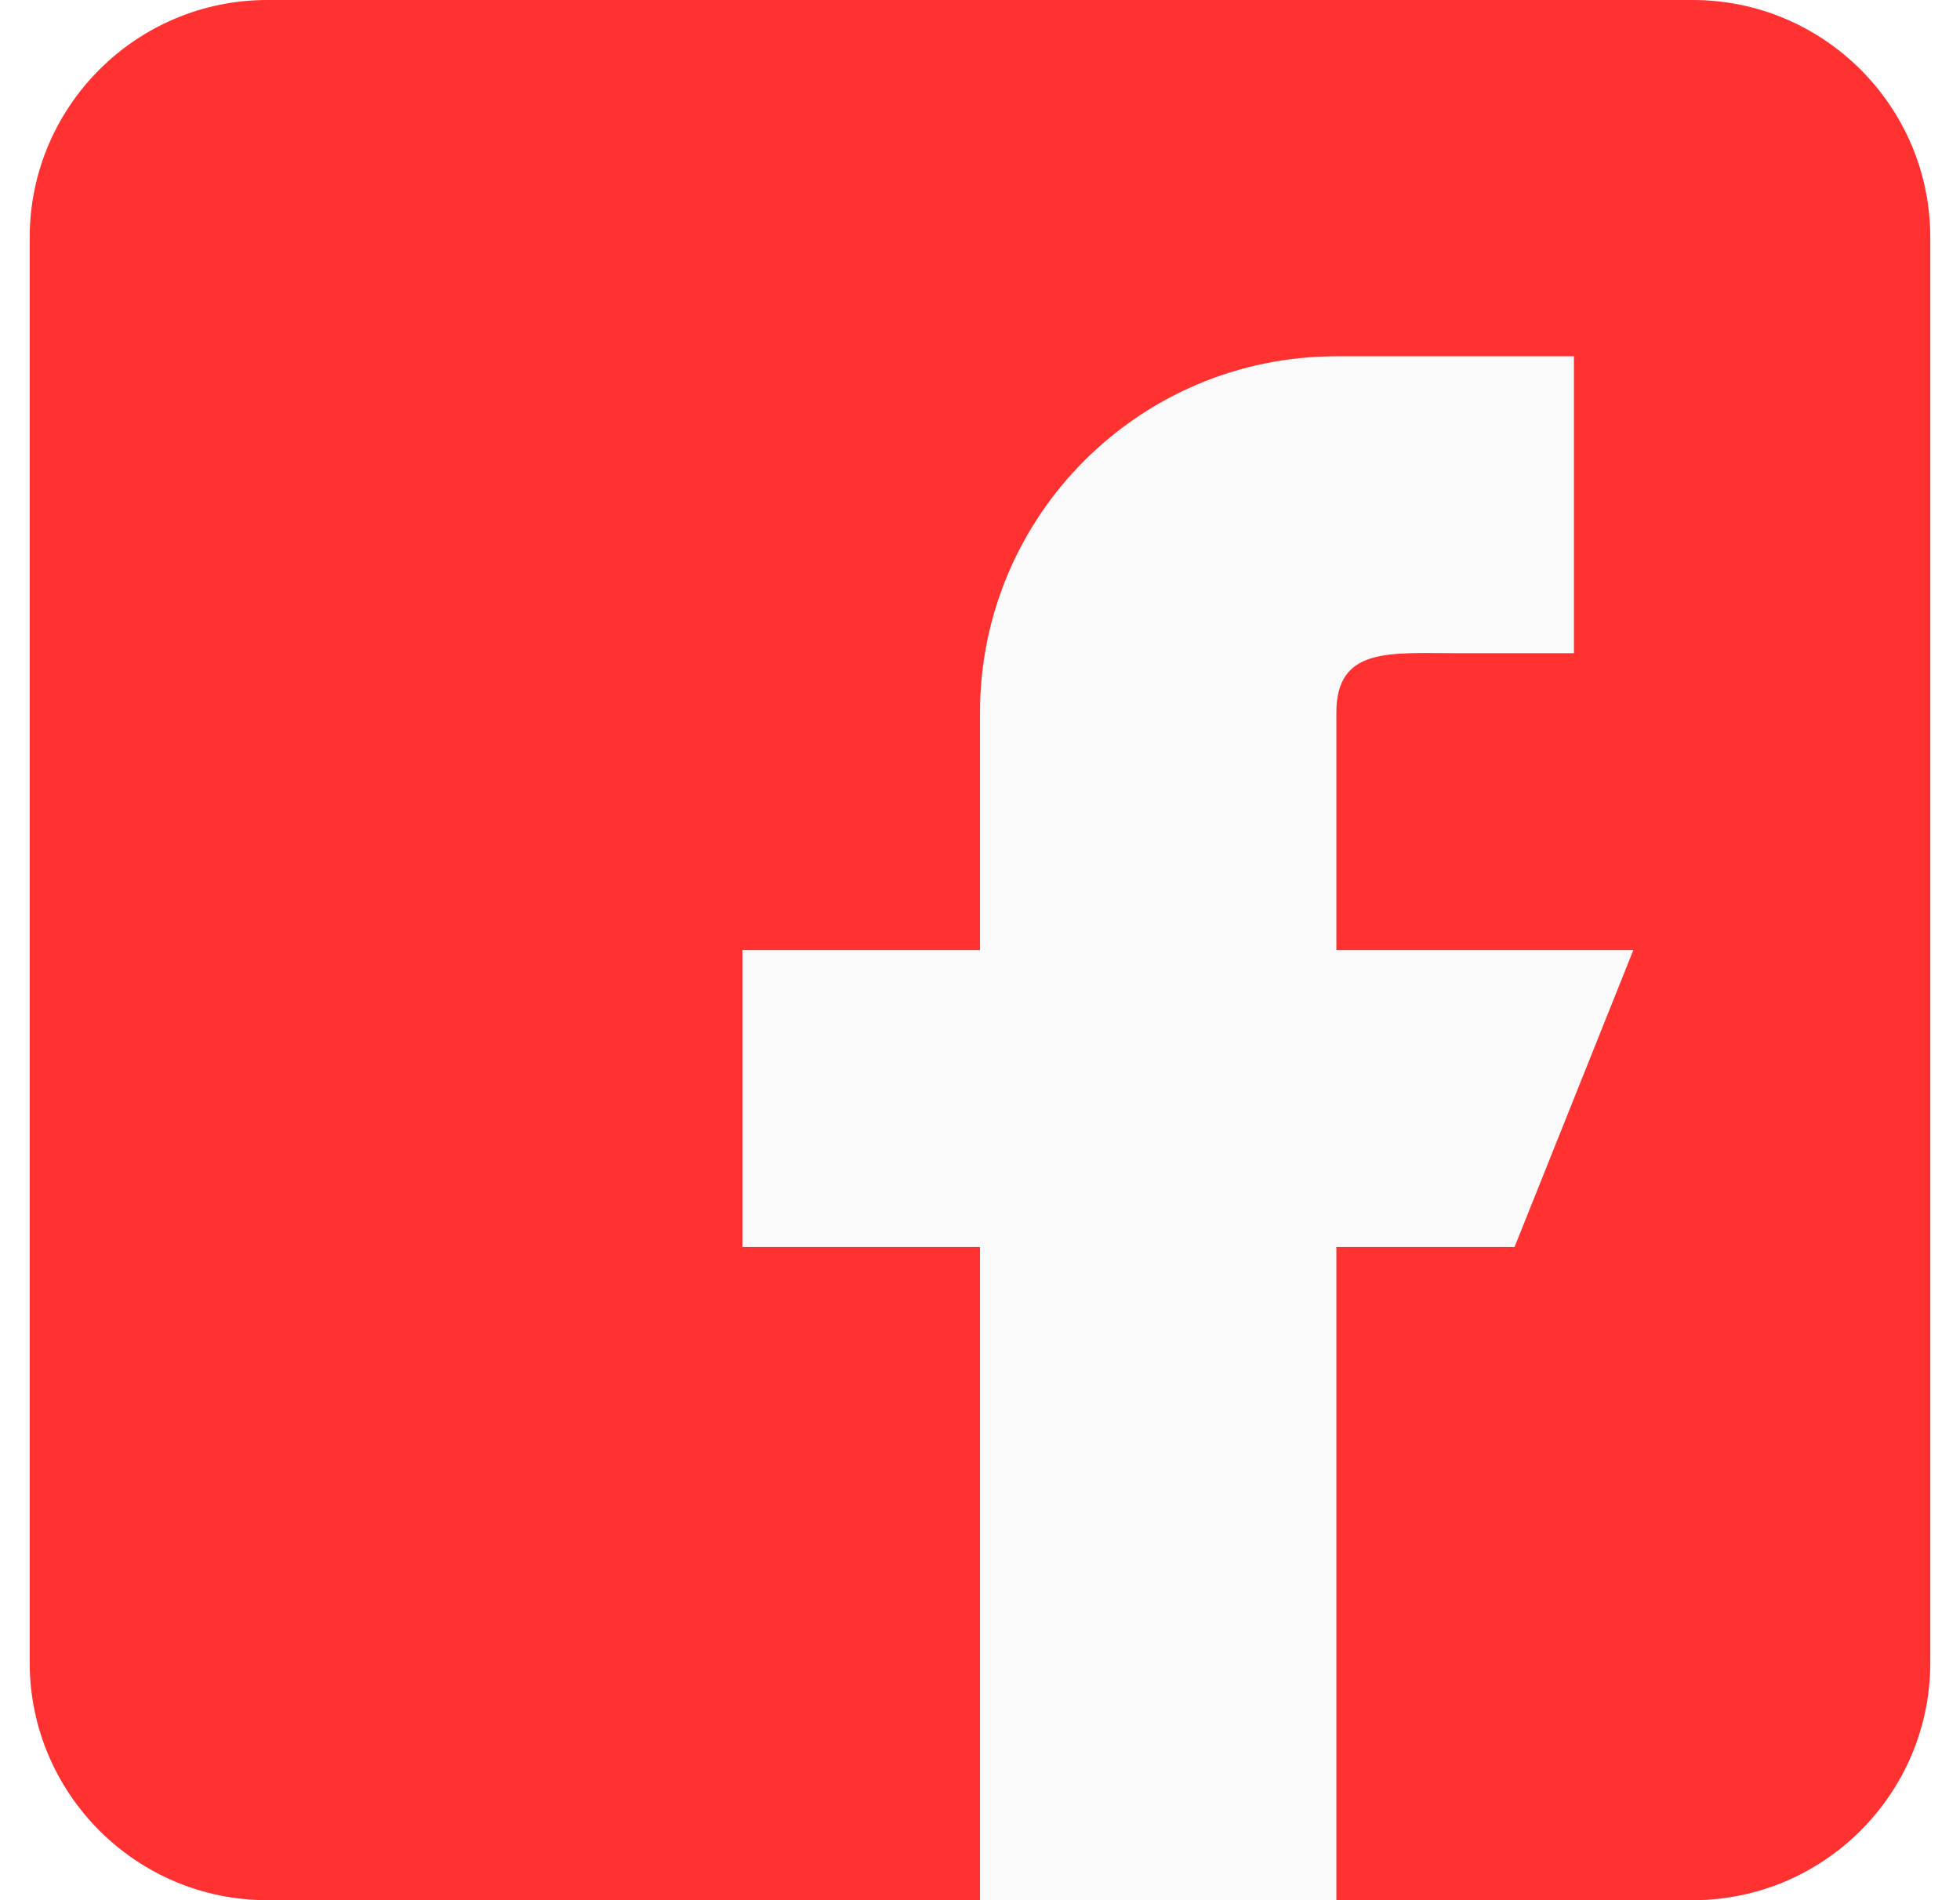 <svg width="33" height="32" viewBox="0 0 33 32" fill="none" xmlns="http://www.w3.org/2000/svg">
<rect width="33" height="32" fill="#545454"/>
<g id="Landing page">
<path d="M-4709 -1325C-4709 -1326.1 -4708.1 -1327 -4707 -1327H226C227.104 -1327 228 -1326.1 228 -1325V4096C228 4097.1 227.104 4098 226 4098H-4707C-4708.1 4098 -4709 4097.1 -4709 4096V-1325Z" fill="#9E9E9E"/>
<path d="M-4707 -1326H226V-1328H-4707V-1326ZM227 -1325V4096H229V-1325H227ZM226 4097H-4707V4099H226V4097ZM-4708 4096V-1325H-4710V4096H-4708ZM-4707 4097C-4707.55 4097 -4708 4096.55 -4708 4096H-4710C-4710 4097.66 -4708.66 4099 -4707 4099V4097ZM227 4096C227 4096.55 226.552 4097 226 4097V4099C227.657 4099 229 4097.66 229 4096H227ZM226 -1326C226.552 -1326 227 -1325.55 227 -1325H229C229 -1326.66 227.657 -1328 226 -1328V-1326ZM-4707 -1328C-4708.66 -1328 -4710 -1326.66 -4710 -1325H-4708C-4708 -1325.55 -4707.55 -1326 -4707 -1326V-1328Z" fill="white" fill-opacity="0.1"/>
<g id="Contact us - mobile web" clip-path="url(#clip0_378_1733)">
<rect width="390" height="1696" transform="translate(-271 -1236)" fill="white"/>
<g id="Frame 48096668">
<g id="Frame 48096667">
<g id="Frame 48096666">
<g id="Frame 48096665">
<g id="Frame 48096658">
<g id="facebook (2)" clip-path="url(#clip1_378_1733)">
<path id="Vector" d="M28.5 0H4.5C2.294 0 0.5 1.794 0.5 4V28C0.5 30.206 2.294 32 4.5 32H28.5C30.706 32 32.5 30.206 32.5 28V4C32.5 1.794 30.706 0 28.5 0Z" fill="#FF3131"/>
<path id="Vector_2" d="M27.5 16H22.5V12C22.5 10.896 23.396 11 24.5 11H26.5V6H22.5C19.186 6 16.5 8.686 16.5 12V16H12.5V21H16.5V32H22.5V21H25.5L27.5 16Z" fill="#FAFAFA"/>
</g>
</g>
</g>
</g>
</g>
</g>
</g>
</g>
<defs>
<clipPath id="clip0_378_1733">
<rect width="390" height="1696" fill="white" transform="translate(-271 -1236)"/>
</clipPath>
<clipPath id="clip1_378_1733">
<rect width="32" height="32" fill="white" transform="translate(0.5)"/>
</clipPath>
</defs>
</svg>
